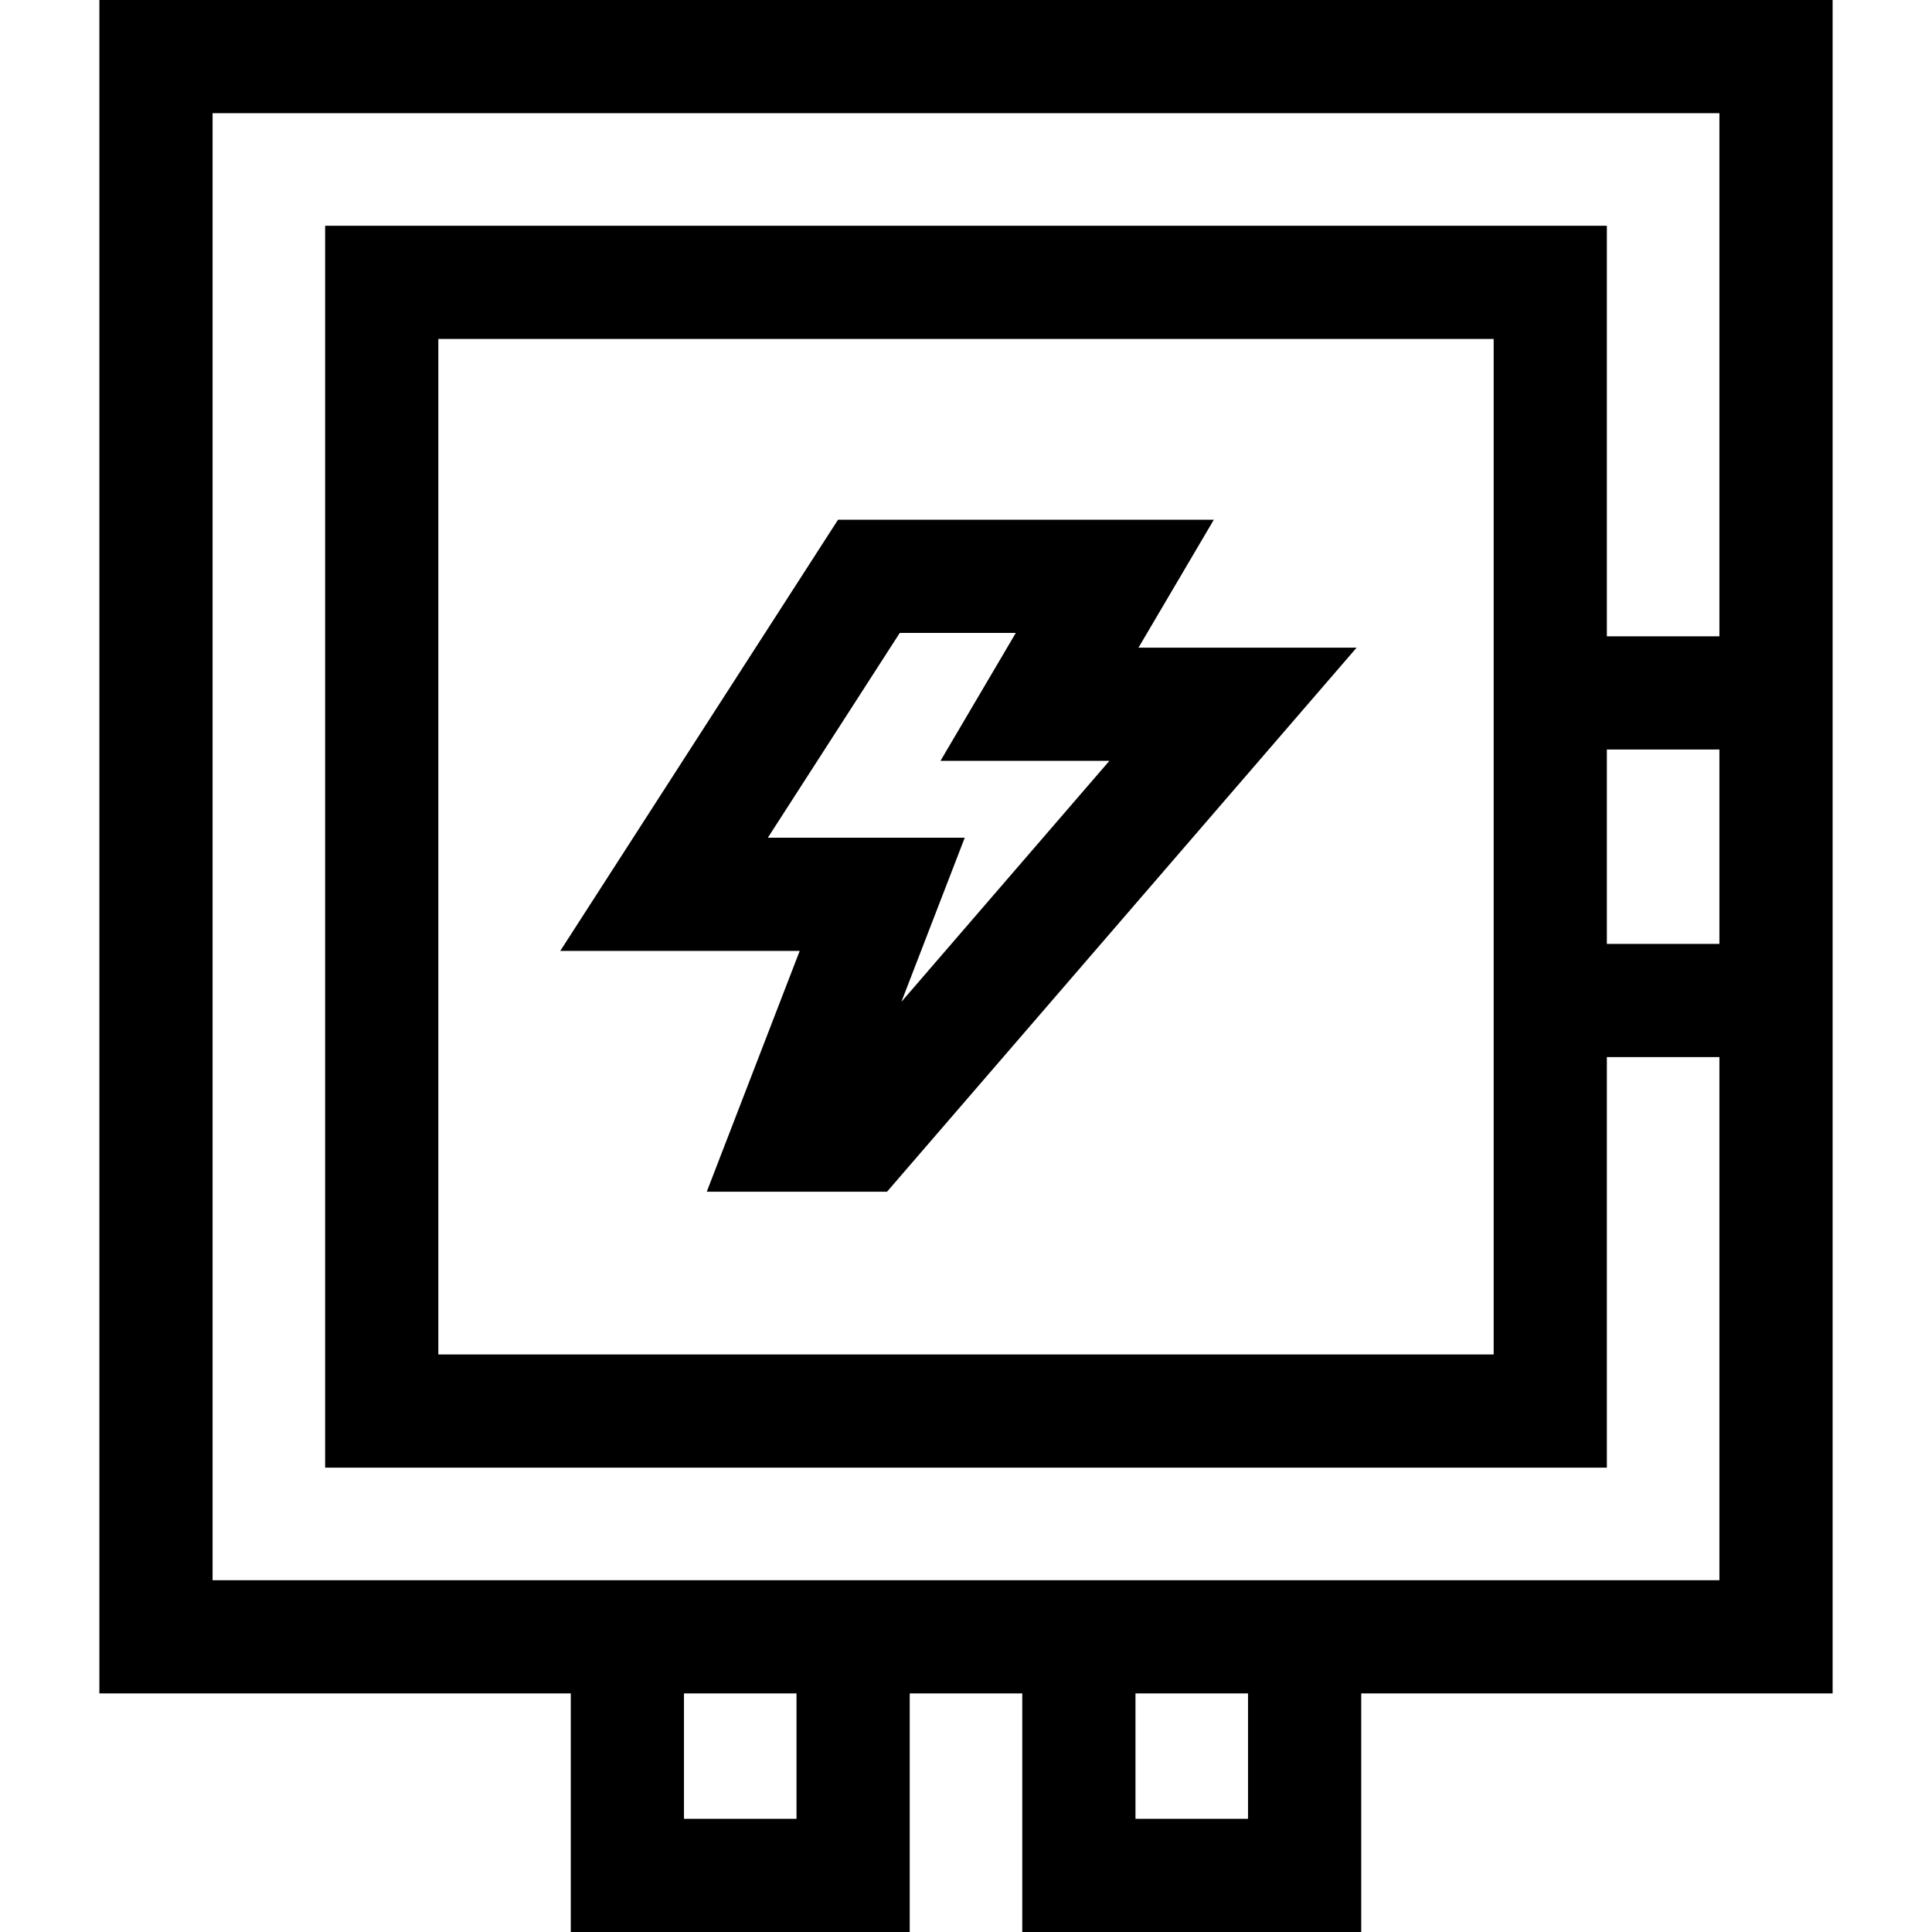<svg id="Capa_1" enable-background="new 0 0 512 512" height="512" viewBox="0 0 512 512" width="512" xmlns="http://www.w3.org/2000/svg"><g><g><path d="m26.337 0v448.771h124.923v63.229h89.826v-63.229h29.827v63.229h89.827v-63.229h124.923v-448.771zm184.749 482h-29.826v-33.229h29.826zm119.654 0h-29.827v-33.229h29.827zm65.097-123.058h-279.674v-269.115h279.674zm30-160.308h29.826v51.502h-29.826zm0-30v-108.807h-339.674v329.115h339.674v-108.806h29.826v138.635h-399.326v-388.771h399.326v138.634z"/></g><path d="m187.301 315.812h47.776l124.446-144.182h-57.807l19.962-33.9h-99.59l-73.611 114.269h63.454zm16.188-93.813 34.959-54.269h30.75l-19.962 33.9h44.765l-55.121 63.862 16.787-43.493z"/></g></svg>